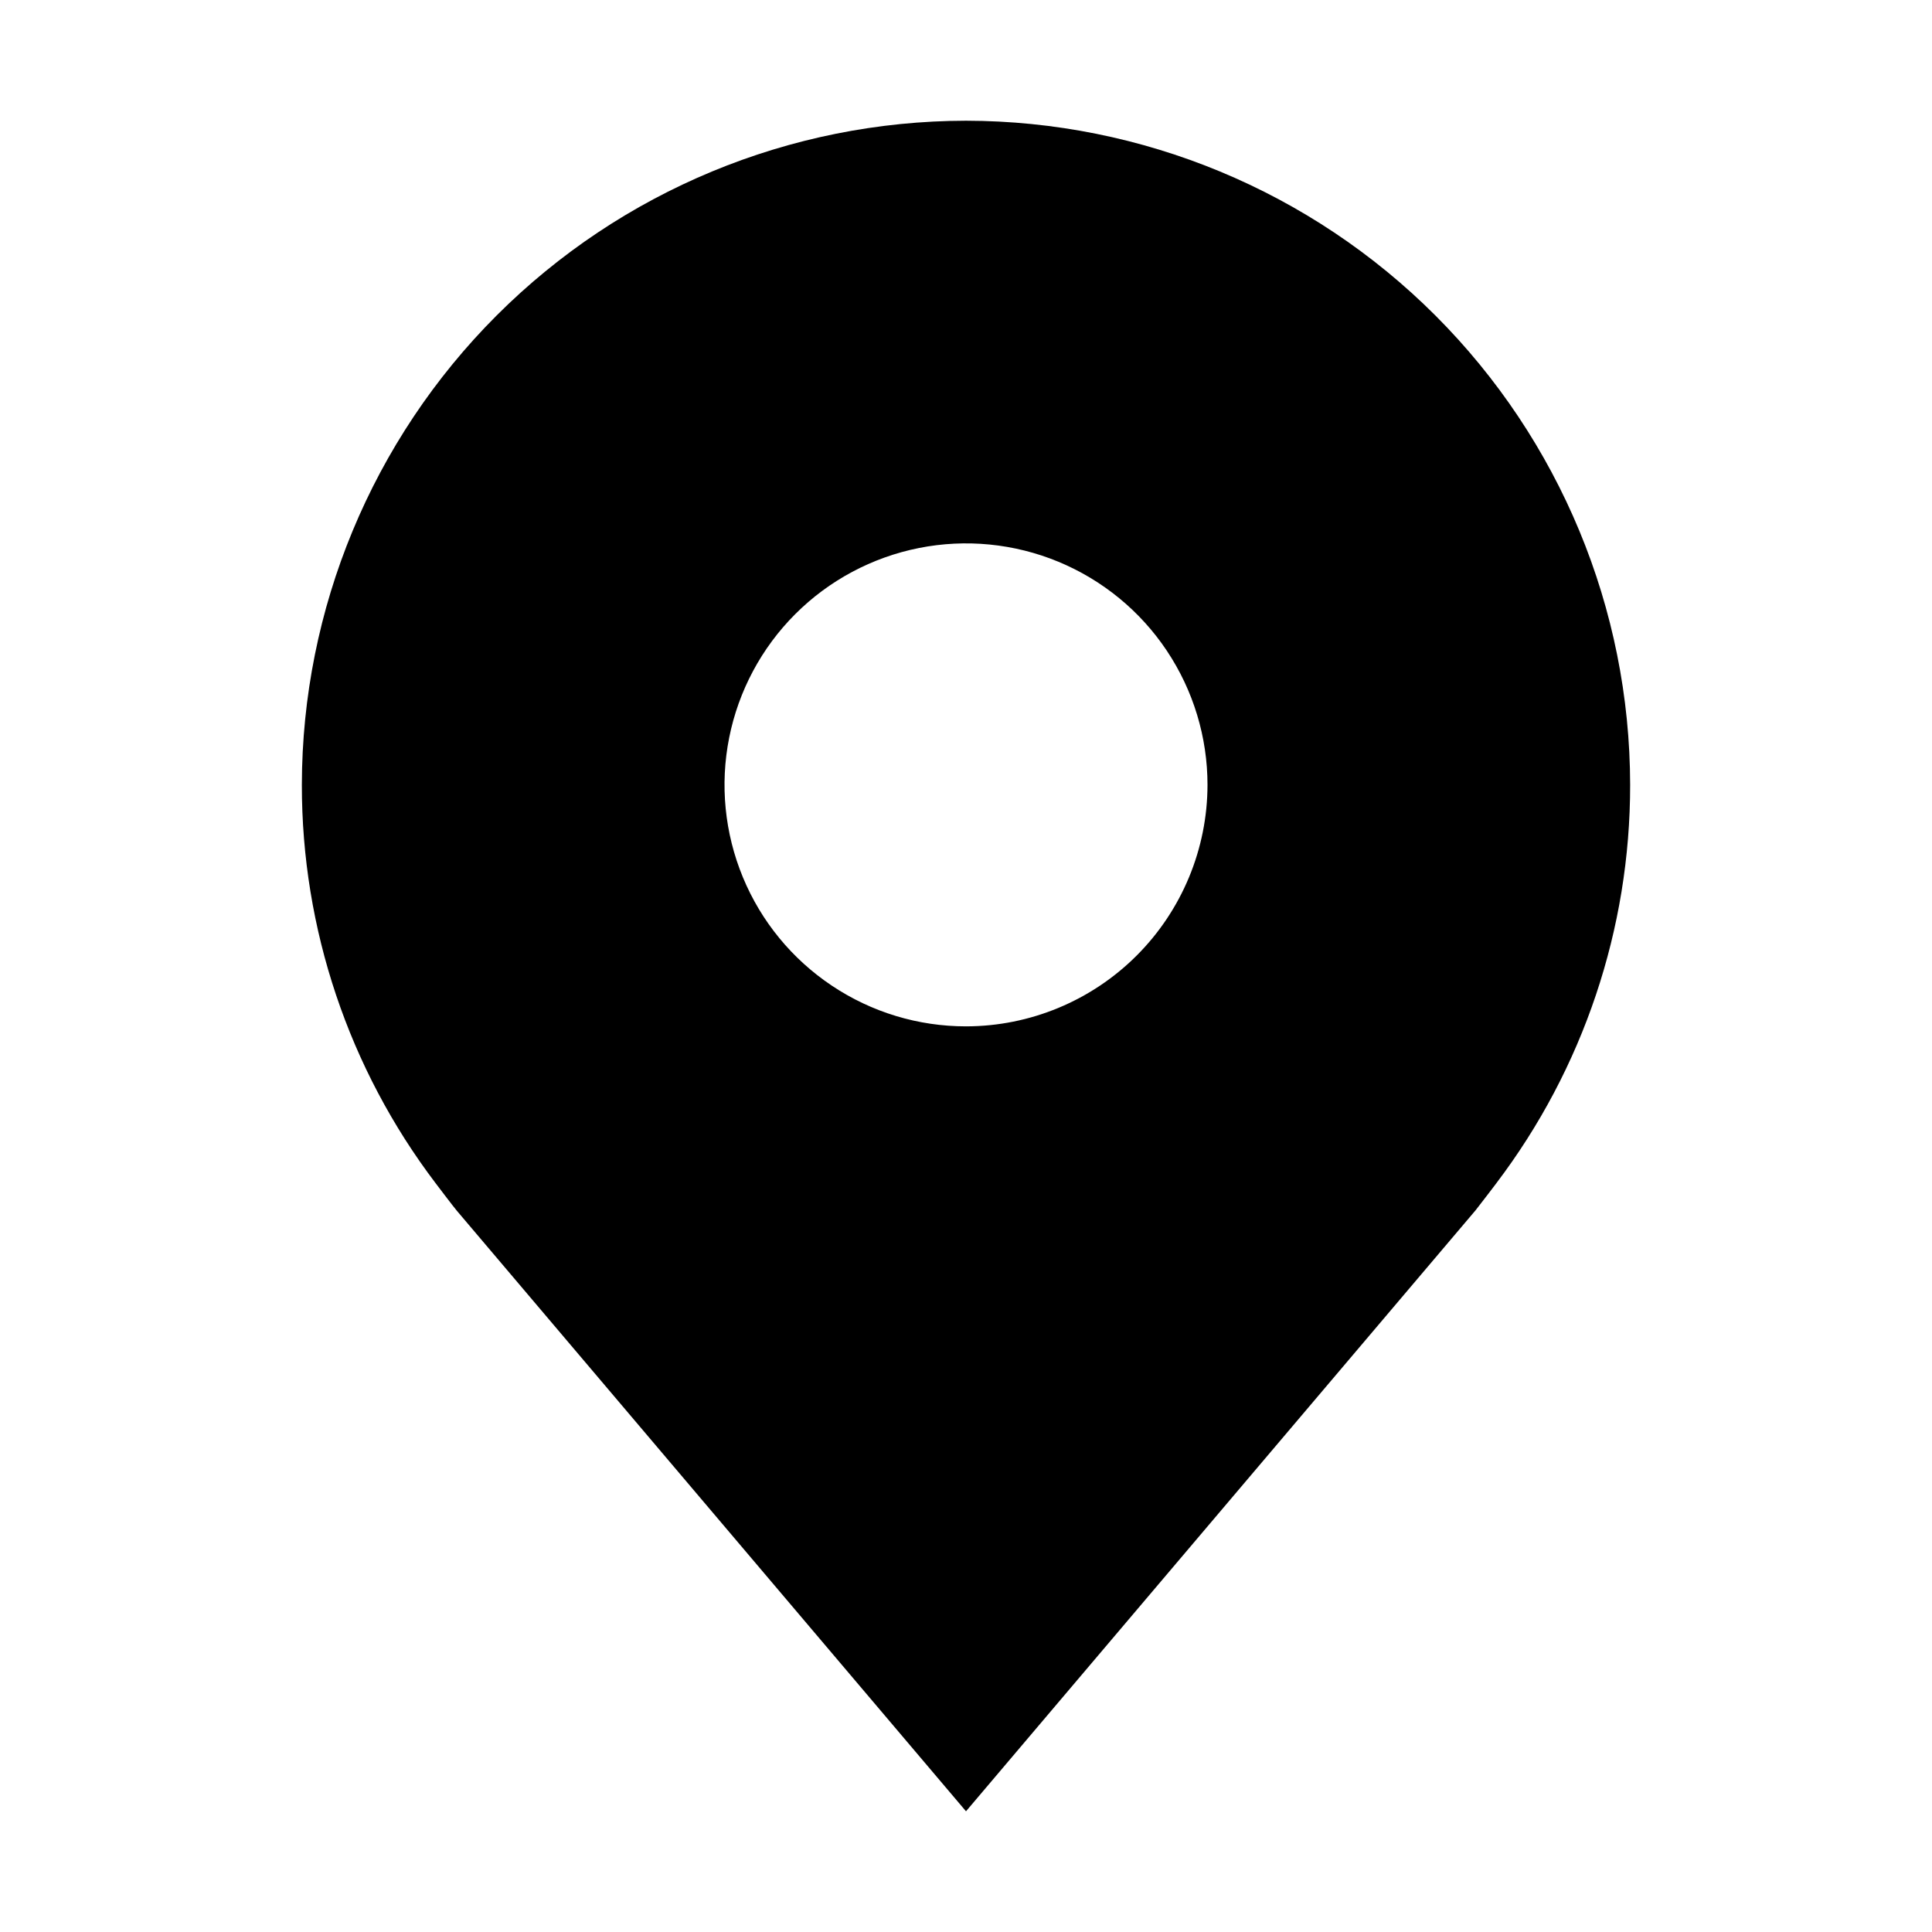 <svg width="29" height="29" viewBox="0 0 29 29" fill="none" xmlns="http://www.w3.org/2000/svg">
<path d="M14.5 1.812C11.857 1.816 9.323 2.867 7.454 4.736C5.586 6.605 4.534 9.138 4.531 11.781C4.529 13.941 5.234 16.042 6.54 17.762C6.54 17.762 6.811 18.12 6.856 18.172L14.5 27.188L22.148 18.168C22.188 18.12 22.46 17.762 22.46 17.762L22.461 17.76C23.766 16.04 24.471 13.94 24.469 11.781C24.466 9.138 23.414 6.605 21.546 4.736C19.677 2.867 17.143 1.816 14.5 1.812ZM14.5 15.406C13.783 15.406 13.082 15.194 12.486 14.795C11.89 14.397 11.425 13.831 11.151 13.168C10.877 12.506 10.805 11.777 10.945 11.074C11.085 10.371 11.43 9.725 11.937 9.218C12.444 8.711 13.09 8.366 13.793 8.226C14.496 8.086 15.225 8.158 15.887 8.432C16.55 8.707 17.116 9.171 17.514 9.767C17.912 10.363 18.125 11.064 18.125 11.781C18.124 12.742 17.741 13.664 17.062 14.343C16.382 15.023 15.461 15.405 14.5 15.406Z" fill="black"/>
</svg>

